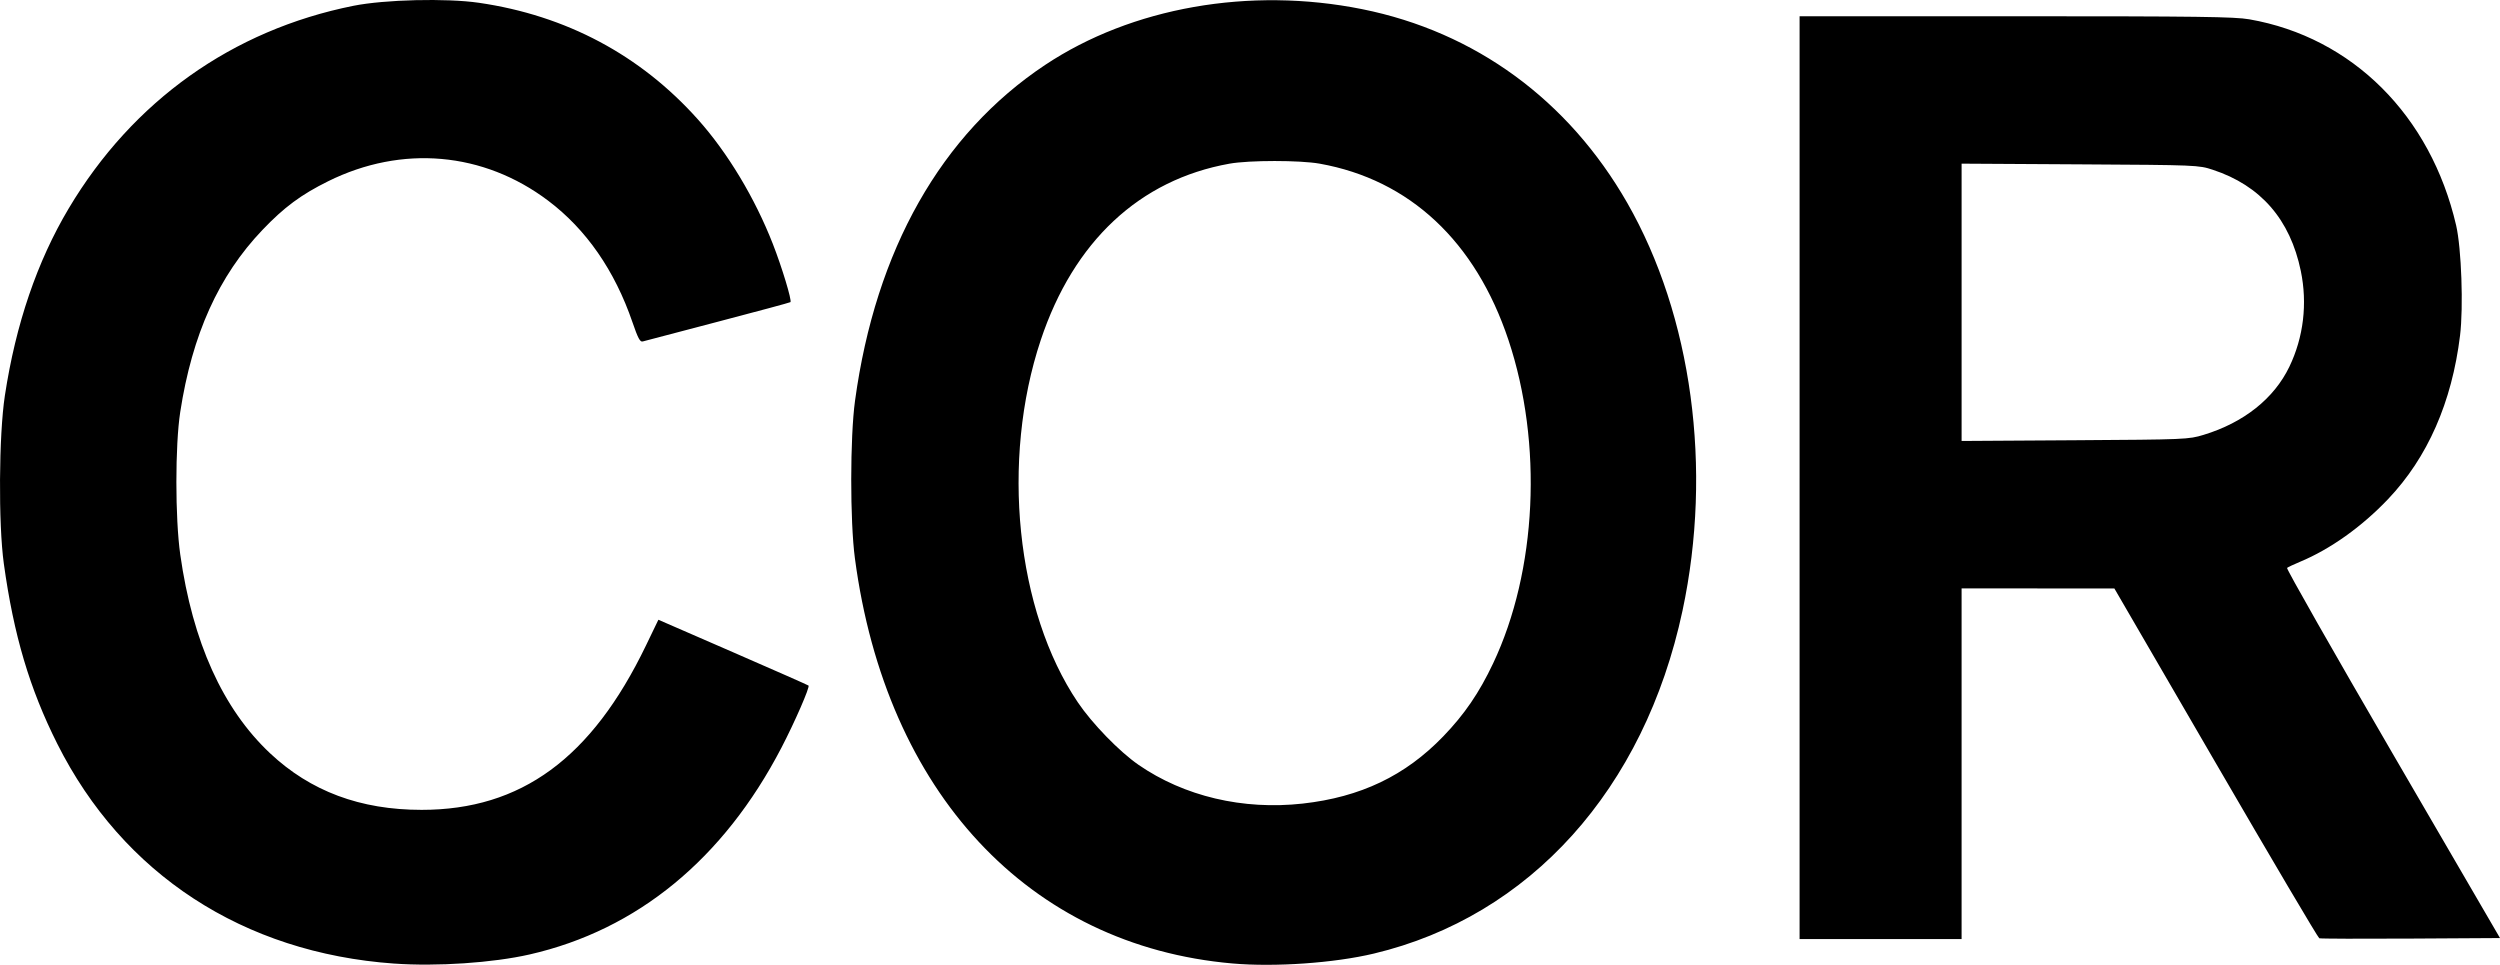 <?xml version="1.0" encoding="UTF-8" standalone="no"?>
<!-- Created with Inkscape (http://www.inkscape.org/) -->

<svg
   xmlns:dc="http://purl.org/dc/elements/1.1/"
   xmlns:cc="http://creativecommons.org/ns#"
   xmlns:rdf="http://www.w3.org/1999/02/22-rdf-syntax-ns#"
   xmlns:svg="http://www.w3.org/2000/svg"
   xmlns="http://www.w3.org/2000/svg"
   xmlns:sodipodi="http://sodipodi.sourceforge.net/DTD/sodipodi-0.dtd"
   xmlns:inkscape="http://www.inkscape.org/namespaces/inkscape"
   width="158.64mm"
   height="61.224mm"
   viewBox="0 0 562.112 216.936"
   id="svg2"
   version="1.1"
   inkscape:version="0.91 r13725"
   sodipodi:docname="cor-logo-schwarz.svg">
  <defs
     id="defs4" />
  <sodipodi:namedview
     id="base"
     pagecolor="#ffffff"
     bordercolor="#666666"
     borderopacity="1.0"
     inkscape:pageopacity="0.0"
     inkscape:pageshadow="2"
     inkscape:zoom="0.35"
     inkscape:cx="-362.51711"
     inkscape:cy="44.141849"
     inkscape:document-units="px"
     inkscape:current-layer="layer1"
     showgrid="false"
     inkscape:window-width="1920"
     inkscape:window-height="1177"
     inkscape:window-x="-8"
     inkscape:window-y="-8"
     inkscape:window-maximized="1"
     fit-margin-top="0"
     fit-margin-left="0"
     fit-margin-right="0"
     fit-margin-bottom="0" />
  <g
     inkscape:label="Ebene 1"
     inkscape:groupmode="layer"
     id="layer1"
     transform="translate(-78.946,-359.568)">
    <path
       style="fill:#000000"
       d="m 167.571,576.226 c -33.946,-2.421 -61.013,-20.083 -75.75,-49.43 -6.215,-12.376 -9.785,-24.402 -12.011,-40.463 -1.245,-8.98 -1.124,-28.92 0.23,-37.81 2.448,-16.082 7.253,-30.167 14.359,-42.097 14.39,-24.158 36.787,-40.098 64,-45.551 7.047,-1.412 20.916,-1.746 28.231,-0.68 19.61,2.858 36.317,11.758 49.243,26.232 6.685,7.486 12.795,17.637 16.837,27.975 2.06,5.268 4.324,12.752 3.964,13.099 -0.104,0.1 -7.451,2.082 -16.327,4.405 -8.876,2.323 -16.476,4.321 -16.889,4.439 -0.592,0.17 -1.077,-0.736 -2.296,-4.293 -3.999,-11.668 -10.411,-20.915 -18.978,-27.371 -14.544,-10.959 -32.86,-12.575 -49.444,-4.364 -6.107,3.024 -9.879,5.817 -14.77,10.937 -9.856,10.317 -15.812,23.503 -18.5,40.957 -1.157,7.512 -1.155,23.845 0.004,32.046 2.78,19.674 9.564,34.687 20.186,44.673 9.095,8.55 20.291,12.733 34.081,12.733 22.374,0 38.221,-11.604 50.436,-36.934 l 2.802,-5.811 16.786,7.305 c 9.232,4.018 16.87,7.39 16.974,7.493 0.336,0.336 -3.097,8.212 -6.09,13.968 -13.014,25.033 -32.428,40.974 -56.62,46.491 -8.279,1.888 -20.854,2.734 -30.458,2.049 z m 188.511,-0.025 c -45.814,-3.992 -77.931,-38.448 -84.915,-91.097 -1.11,-8.371 -1.097,-27.211 0.026,-35.427 4.636,-33.935 19.36,-59.95 42.731,-75.5 19.475,-12.958 45.99,-17.628 71.275,-12.554 25.428,5.103 46.364,20.402 59.633,43.576 14.556,25.423 19.216,59.808 12.421,91.658 -8.568,40.158 -34.305,68.755 -69.407,77.12 -8.926,2.127 -22.207,3.057 -31.762,2.225 z m 15.768,-35.953 c 13.016,-1.451 23.074,-6.262 31.611,-15.117 4.772,-4.951 8.064,-9.771 11.206,-16.409 9.86,-20.835 11.215,-49.406 3.449,-72.696 -7.4,-22.191 -22.223,-36.043 -42.437,-39.657 -4.451,-0.796 -15.837,-0.796 -20.288,0 -20.214,3.615 -35.037,17.466 -42.437,39.657 -9.015,27.032 -5.556,60.874 8.324,81.443 3.229,4.785 9.337,11.078 13.635,14.05 10.266,7.097 23.508,10.226 36.937,8.729 z m 111.724,-73.281 0,-103.746 48.585,0 c 40.991,0 49.201,0.107 52.528,0.688 23.149,4.037 40.784,21.608 46.511,46.344 1.187,5.128 1.657,18.377 0.877,24.75 -1.836,15.004 -7.302,27.439 -16.161,36.764 -5.923,6.235 -13.009,11.281 -19.833,14.122 -1.395,0.581 -2.701,1.198 -2.903,1.371 -0.202,0.173 10.489,18.969 23.756,41.769 l 24.123,41.454 -20.068,0.12 c -11.037,0.066 -20.291,0.034 -20.565,-0.07 -0.273,-0.105 -10.752,-17.845 -23.285,-39.422 l -22.788,-39.231 -17.176,-0.007 -17.176,-0.007 0,39.424 0,39.424 -18.213,0 -18.213,0 0,-103.746 z m 90.823,-9.62 c 9.036,-2.743 15.859,-8.16 19.302,-15.326 3.188,-6.637 4.089,-14.178 2.571,-21.526 -2.392,-11.578 -9.026,-19.208 -19.785,-22.752 -3.195,-1.052 -3.5,-1.065 -29.856,-1.221 l -26.628,-0.157 0,31.176 0,31.176 25.475,-0.162 c 24.921,-0.159 25.55,-0.185 28.921,-1.208 z"
       id="path4147"
       inkscape:connector-curvature="0" />
  </g>
</svg>
